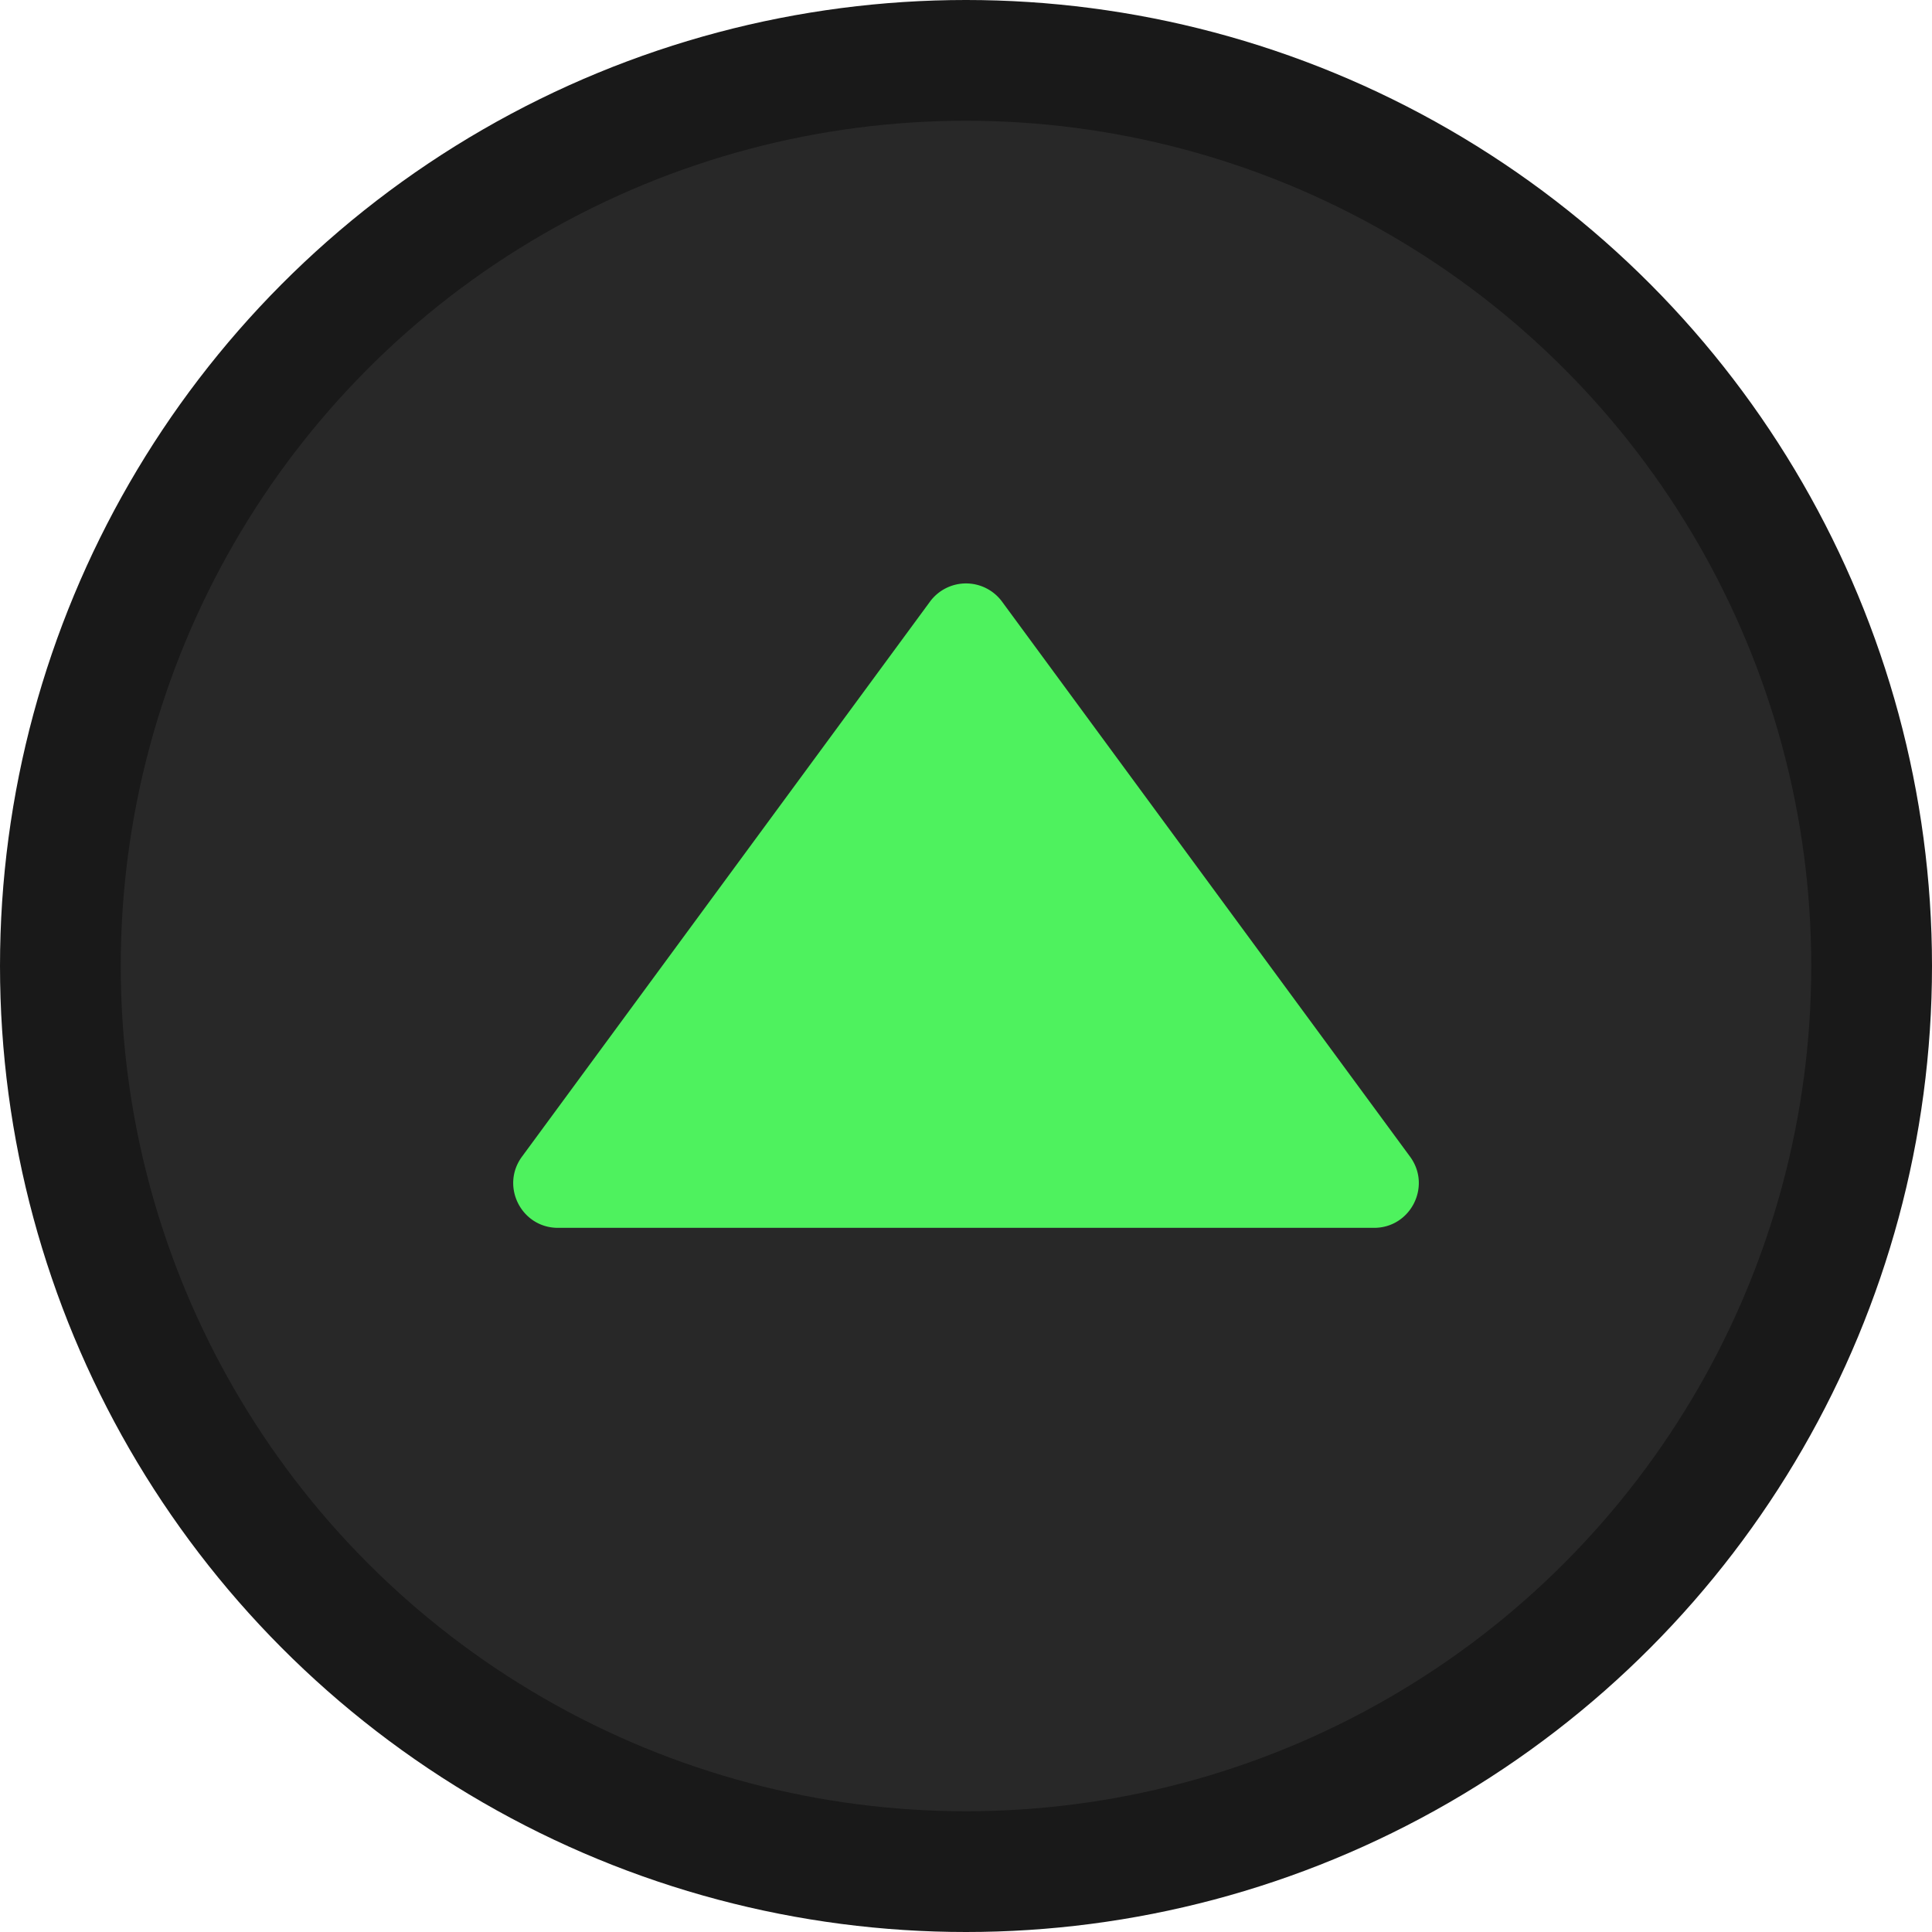 <svg xmlns="http://www.w3.org/2000/svg" viewBox="0 0 64 64"><circle cx="32" cy="32" r="32" fill="#191919"/><circle cx="32" cy="32" r="28" fill="#282828"/><path fill="#4ef25e" fill-rule="evenodd" d="M18.484 40.674c-1.214 0-1.912-1.38-1.193-2.358L30.807 19.93a1.482 1.482 0 012.387 0L46.71 38.316c.719.978.021 2.358-1.193 2.358H18.484z" clip-rule="evenodd"/></svg>